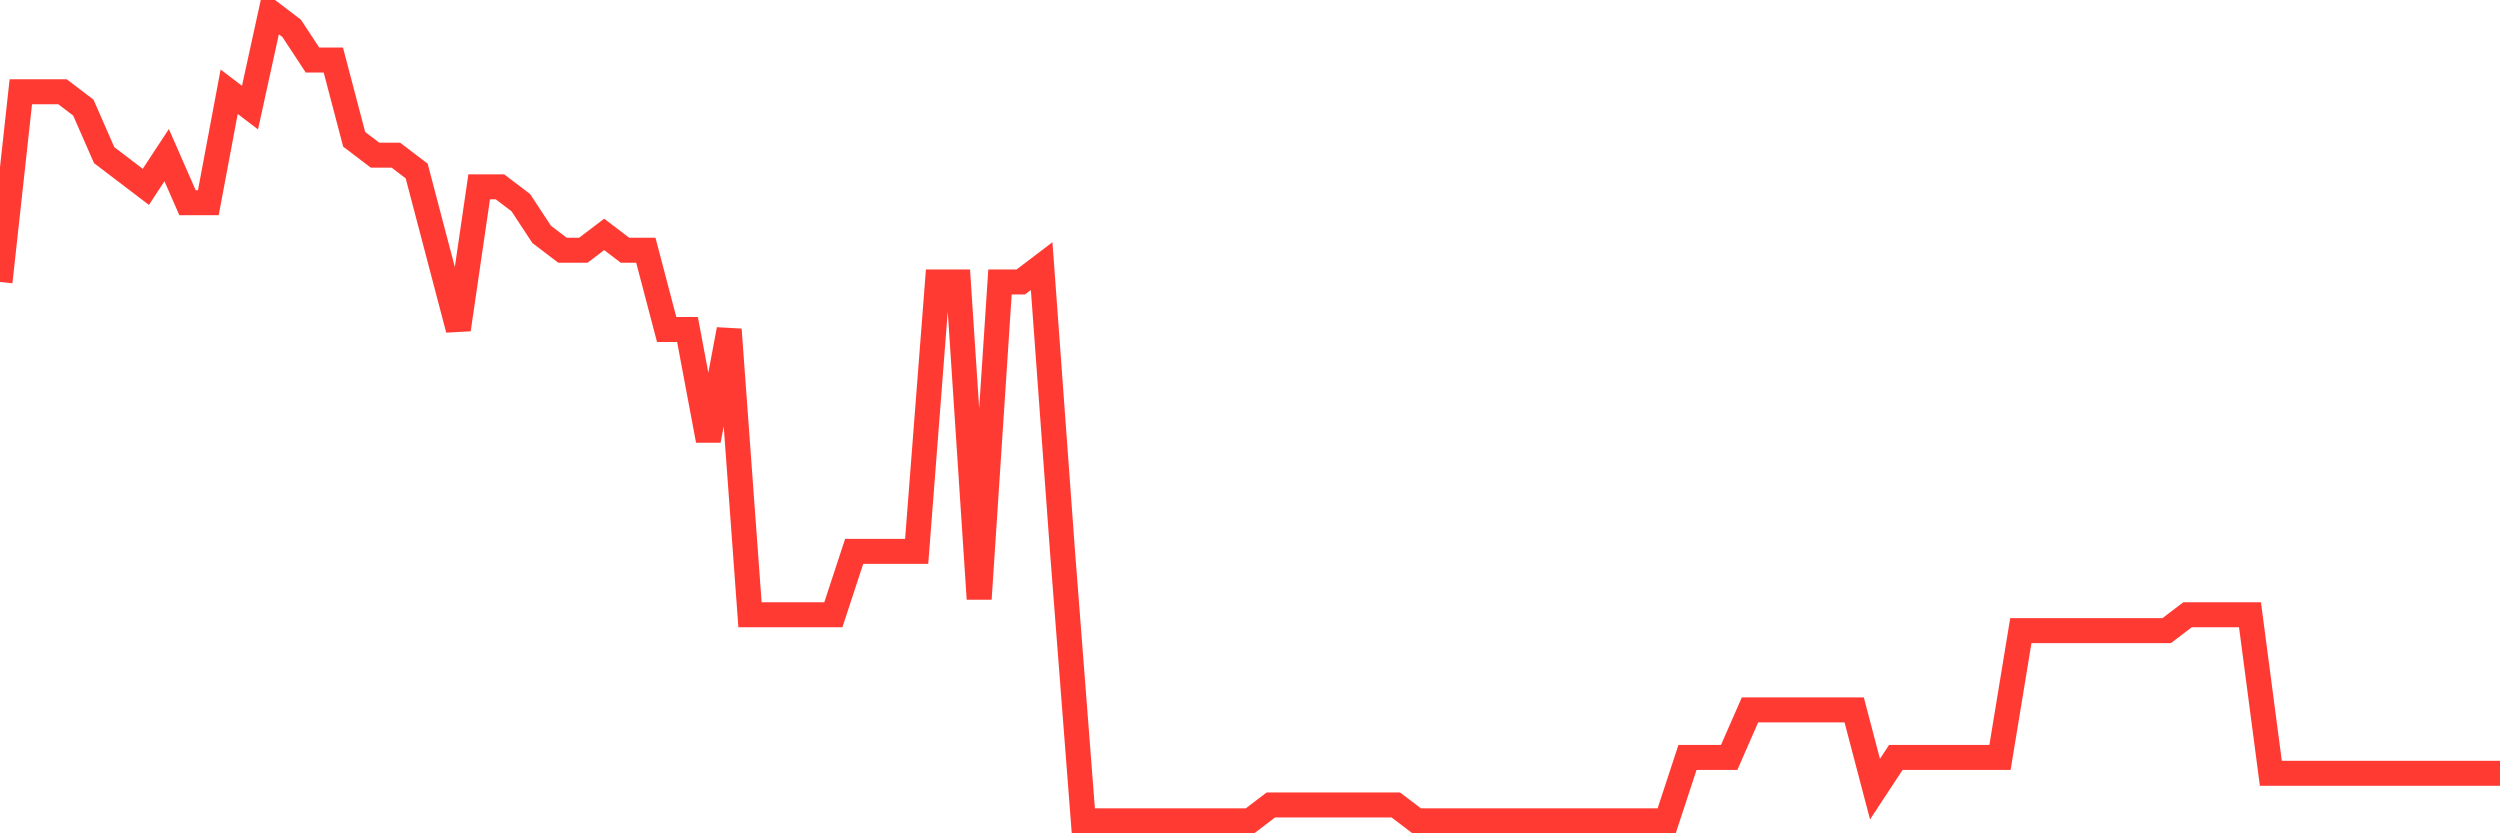 <svg
  xmlns="http://www.w3.org/2000/svg"
  xmlns:xlink="http://www.w3.org/1999/xlink"
  width="120"
  height="40"
  viewBox="0 0 120 40"
  preserveAspectRatio="none"
>
  <polyline
    points="0,13.533 1,4.404 2,4.404 3,4.404 4,5.165 5,7.447 6,8.208 7,8.969 8,7.447 9,9.729 10,9.729 11,4.404 12,5.165 13,0.6 14,1.361 15,2.882 16,2.882 17,6.686 18,7.447 19,7.447 20,8.208 21,12.012 22,15.816 23,8.969 24,8.969 25,9.729 26,11.251 27,12.012 28,12.012 29,11.251 30,12.012 31,12.012 32,15.816 33,15.816 34,21.141 35,15.816 36,29.51 37,29.51 38,29.51 39,29.51 40,29.51 41,26.467 42,26.467 43,26.467 44,26.467 45,13.533 46,13.533 47,28.749 48,13.533 49,13.533 50,12.773 51,26.467 52,39.4 53,39.4 54,39.4 55,39.4 56,39.4 57,39.4 58,39.4 59,39.4 60,39.4 61,38.639 62,38.639 63,38.639 64,38.639 65,38.639 66,38.639 67,38.639 68,39.4 69,39.4 70,39.4 71,39.4 72,39.4 73,39.4 74,39.4 75,39.4 76,39.4 77,39.4 78,39.4 79,39.4 80,39.4 81,36.357 82,36.357 83,36.357 84,34.075 85,34.075 86,34.075 87,34.075 88,34.075 89,34.075 90,37.878 91,36.357 92,36.357 93,36.357 94,36.357 95,36.357 96,36.357 97,30.271 98,30.271 99,30.271 100,30.271 101,30.271 102,30.271 103,30.271 104,30.271 105,29.51 106,29.51 107,29.51 108,29.51 109,37.118 110,37.118 111,37.118 112,37.118 113,37.118 114,37.118 115,37.118 116,37.118 117,37.118 118,37.118 119,37.118 120,37.118"
    fill="none"
    stroke="#ff3a33"
    stroke-width="1.2"
  >
  </polyline>
</svg>